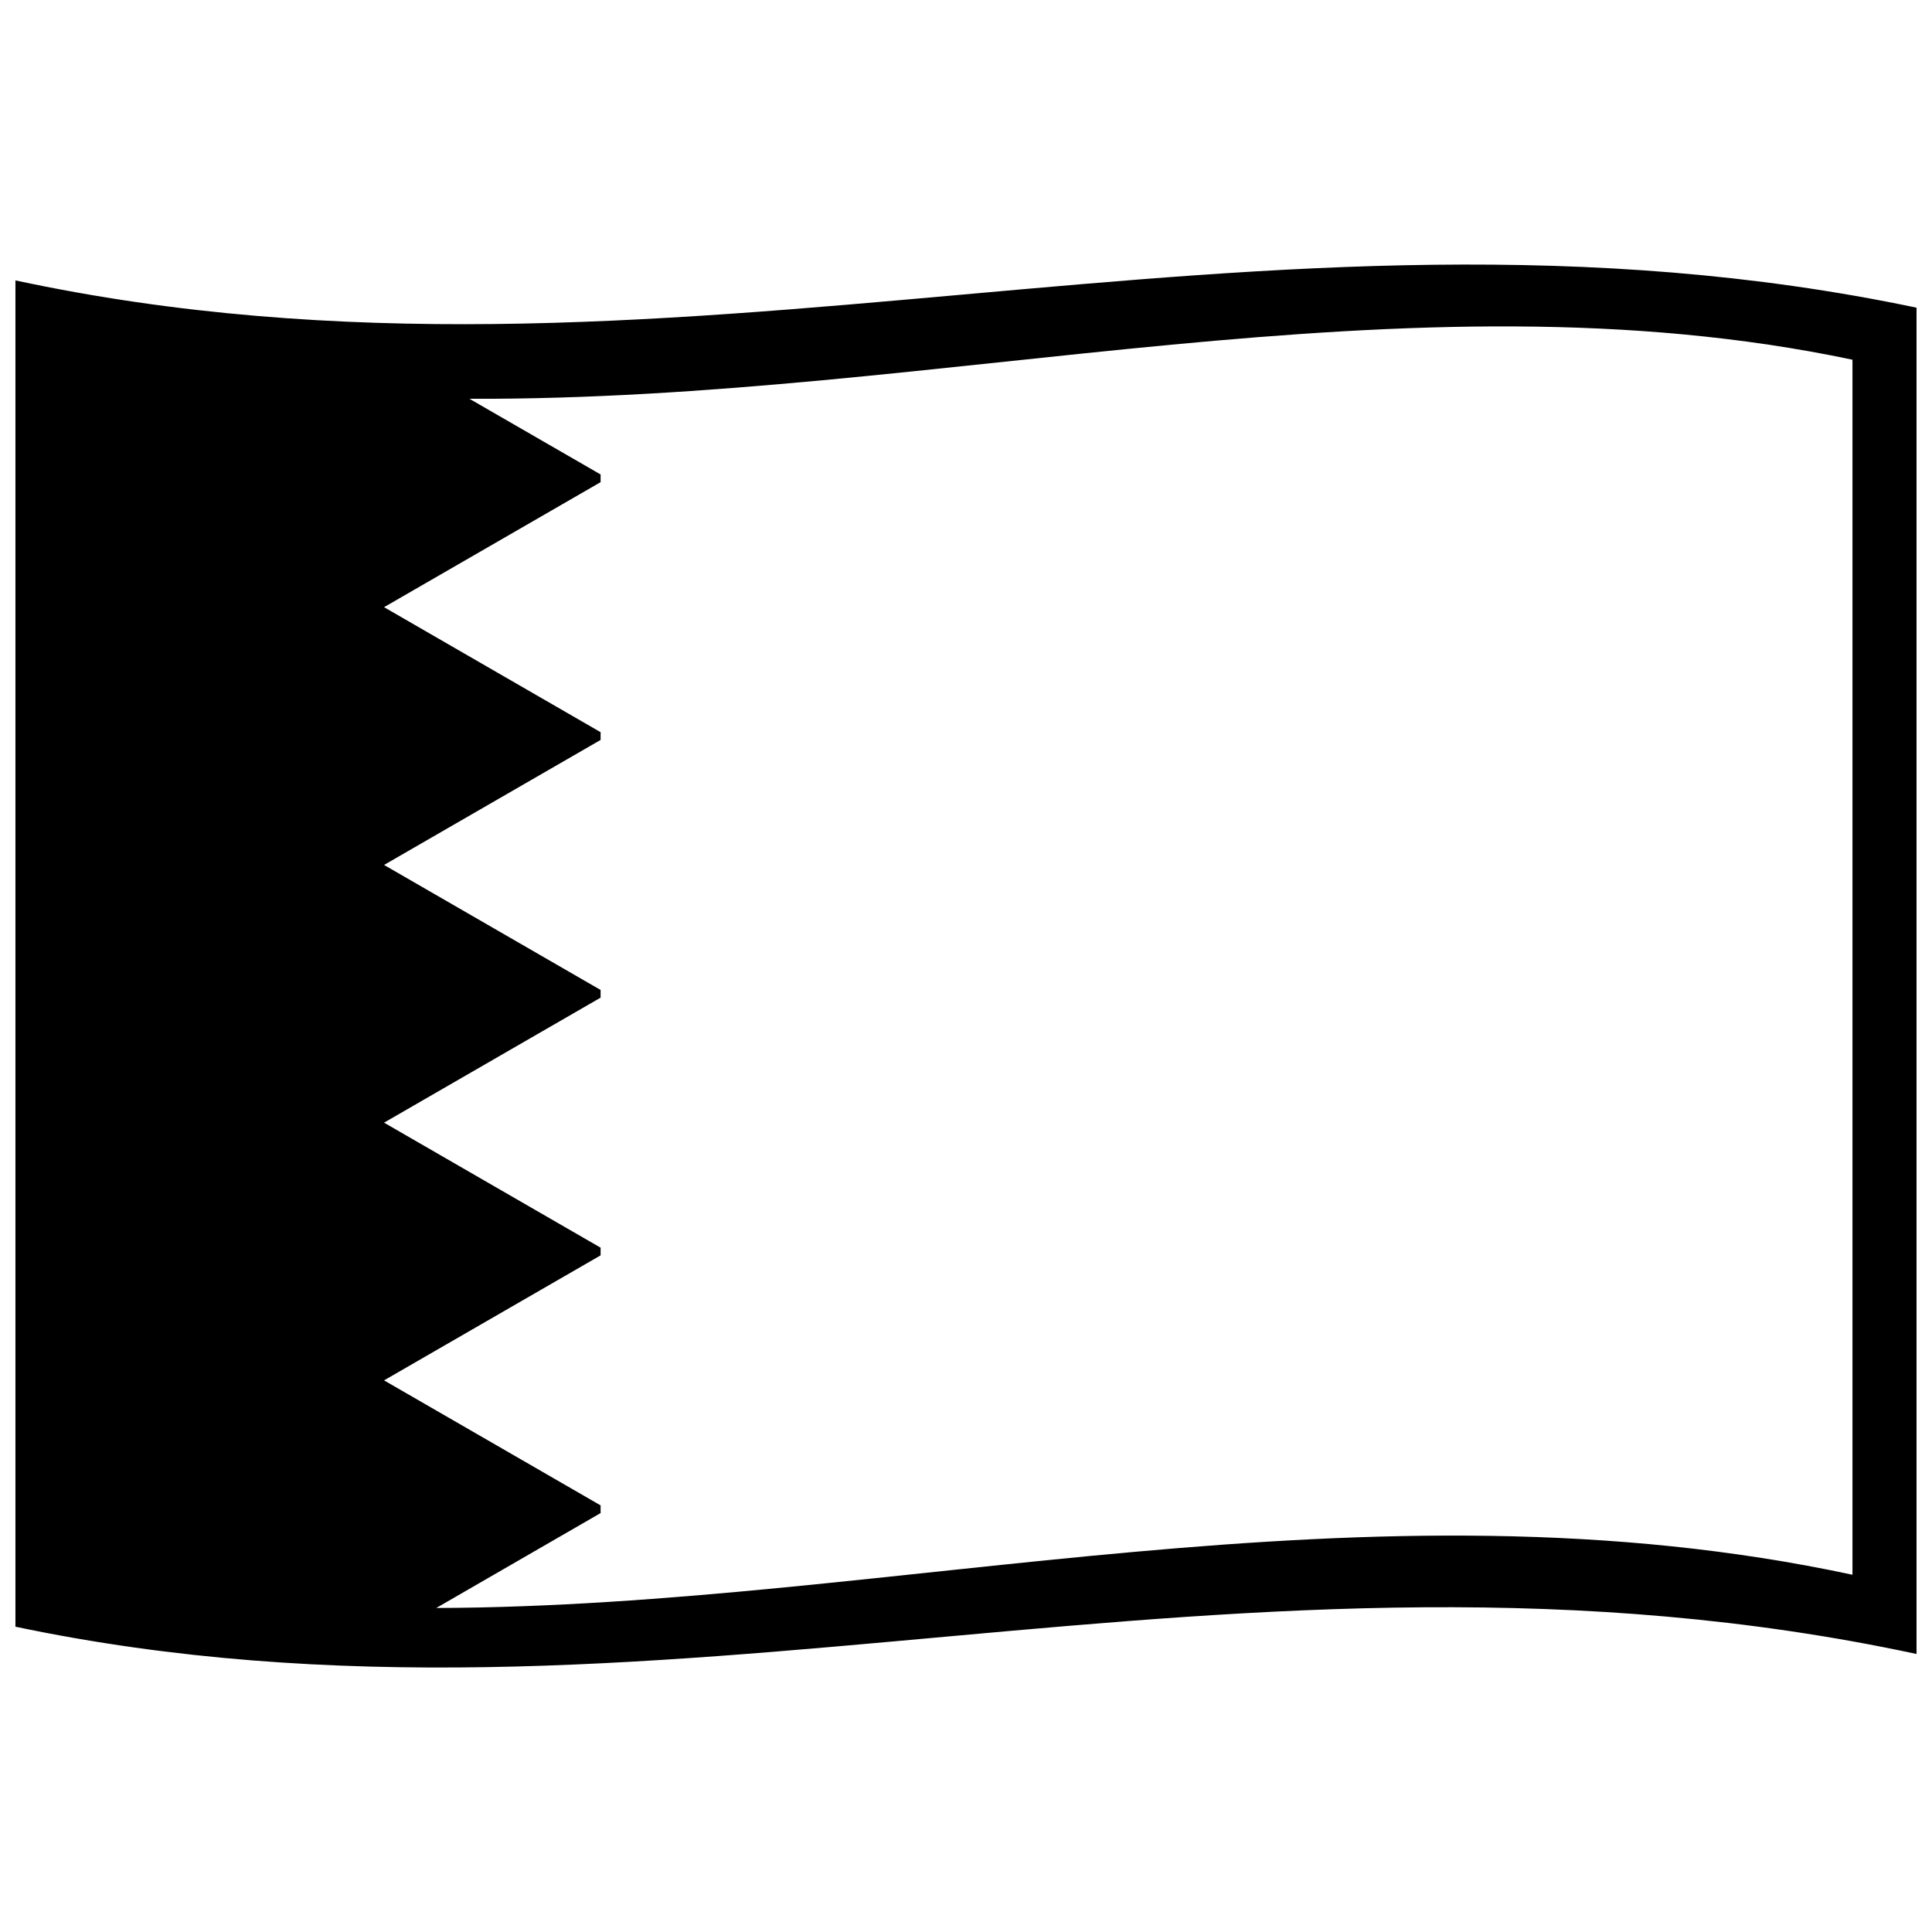 <?xml version="1.0" encoding="UTF-8"?>
<!-- Uploaded to: ICON Repo, www.svgrepo.com, Generator: ICON Repo Mixer Tools -->
<svg width="800px" height="800px" version="1.1" viewBox="144 144 512 512" xmlns="http://www.w3.org/2000/svg">
 <defs>
  <clipPath id="a">
   <path d="m148.09 214h503.81v372h-503.81z"/>
  </clipPath>
 </defs>
 <g clip-path="url(#a)">
  <path d="m651.9 225.52v356.8c-179.49-38.496-334.63 28.332-503.81-7.227v-356.78c172.18 36.914 329.79-29.359 503.81 7.227zm-383.53 24.141 34.793 20.078v2.039l-57.383 33.129 57.383 33.129v2.055l-57.383 33.129 57.383 33.129v2.039l-57.383 33.129 57.383 33.129v2.039l-57.383 33.129 57.383 33.129v2.039l-43.551 25.152c121.42-0.375 246.91-36.359 375.31-8.809v-322c-118.26-24.891-240.82 10.832-366.55 10.359z" fill-rule="evenodd"/>
 </g>
</svg>